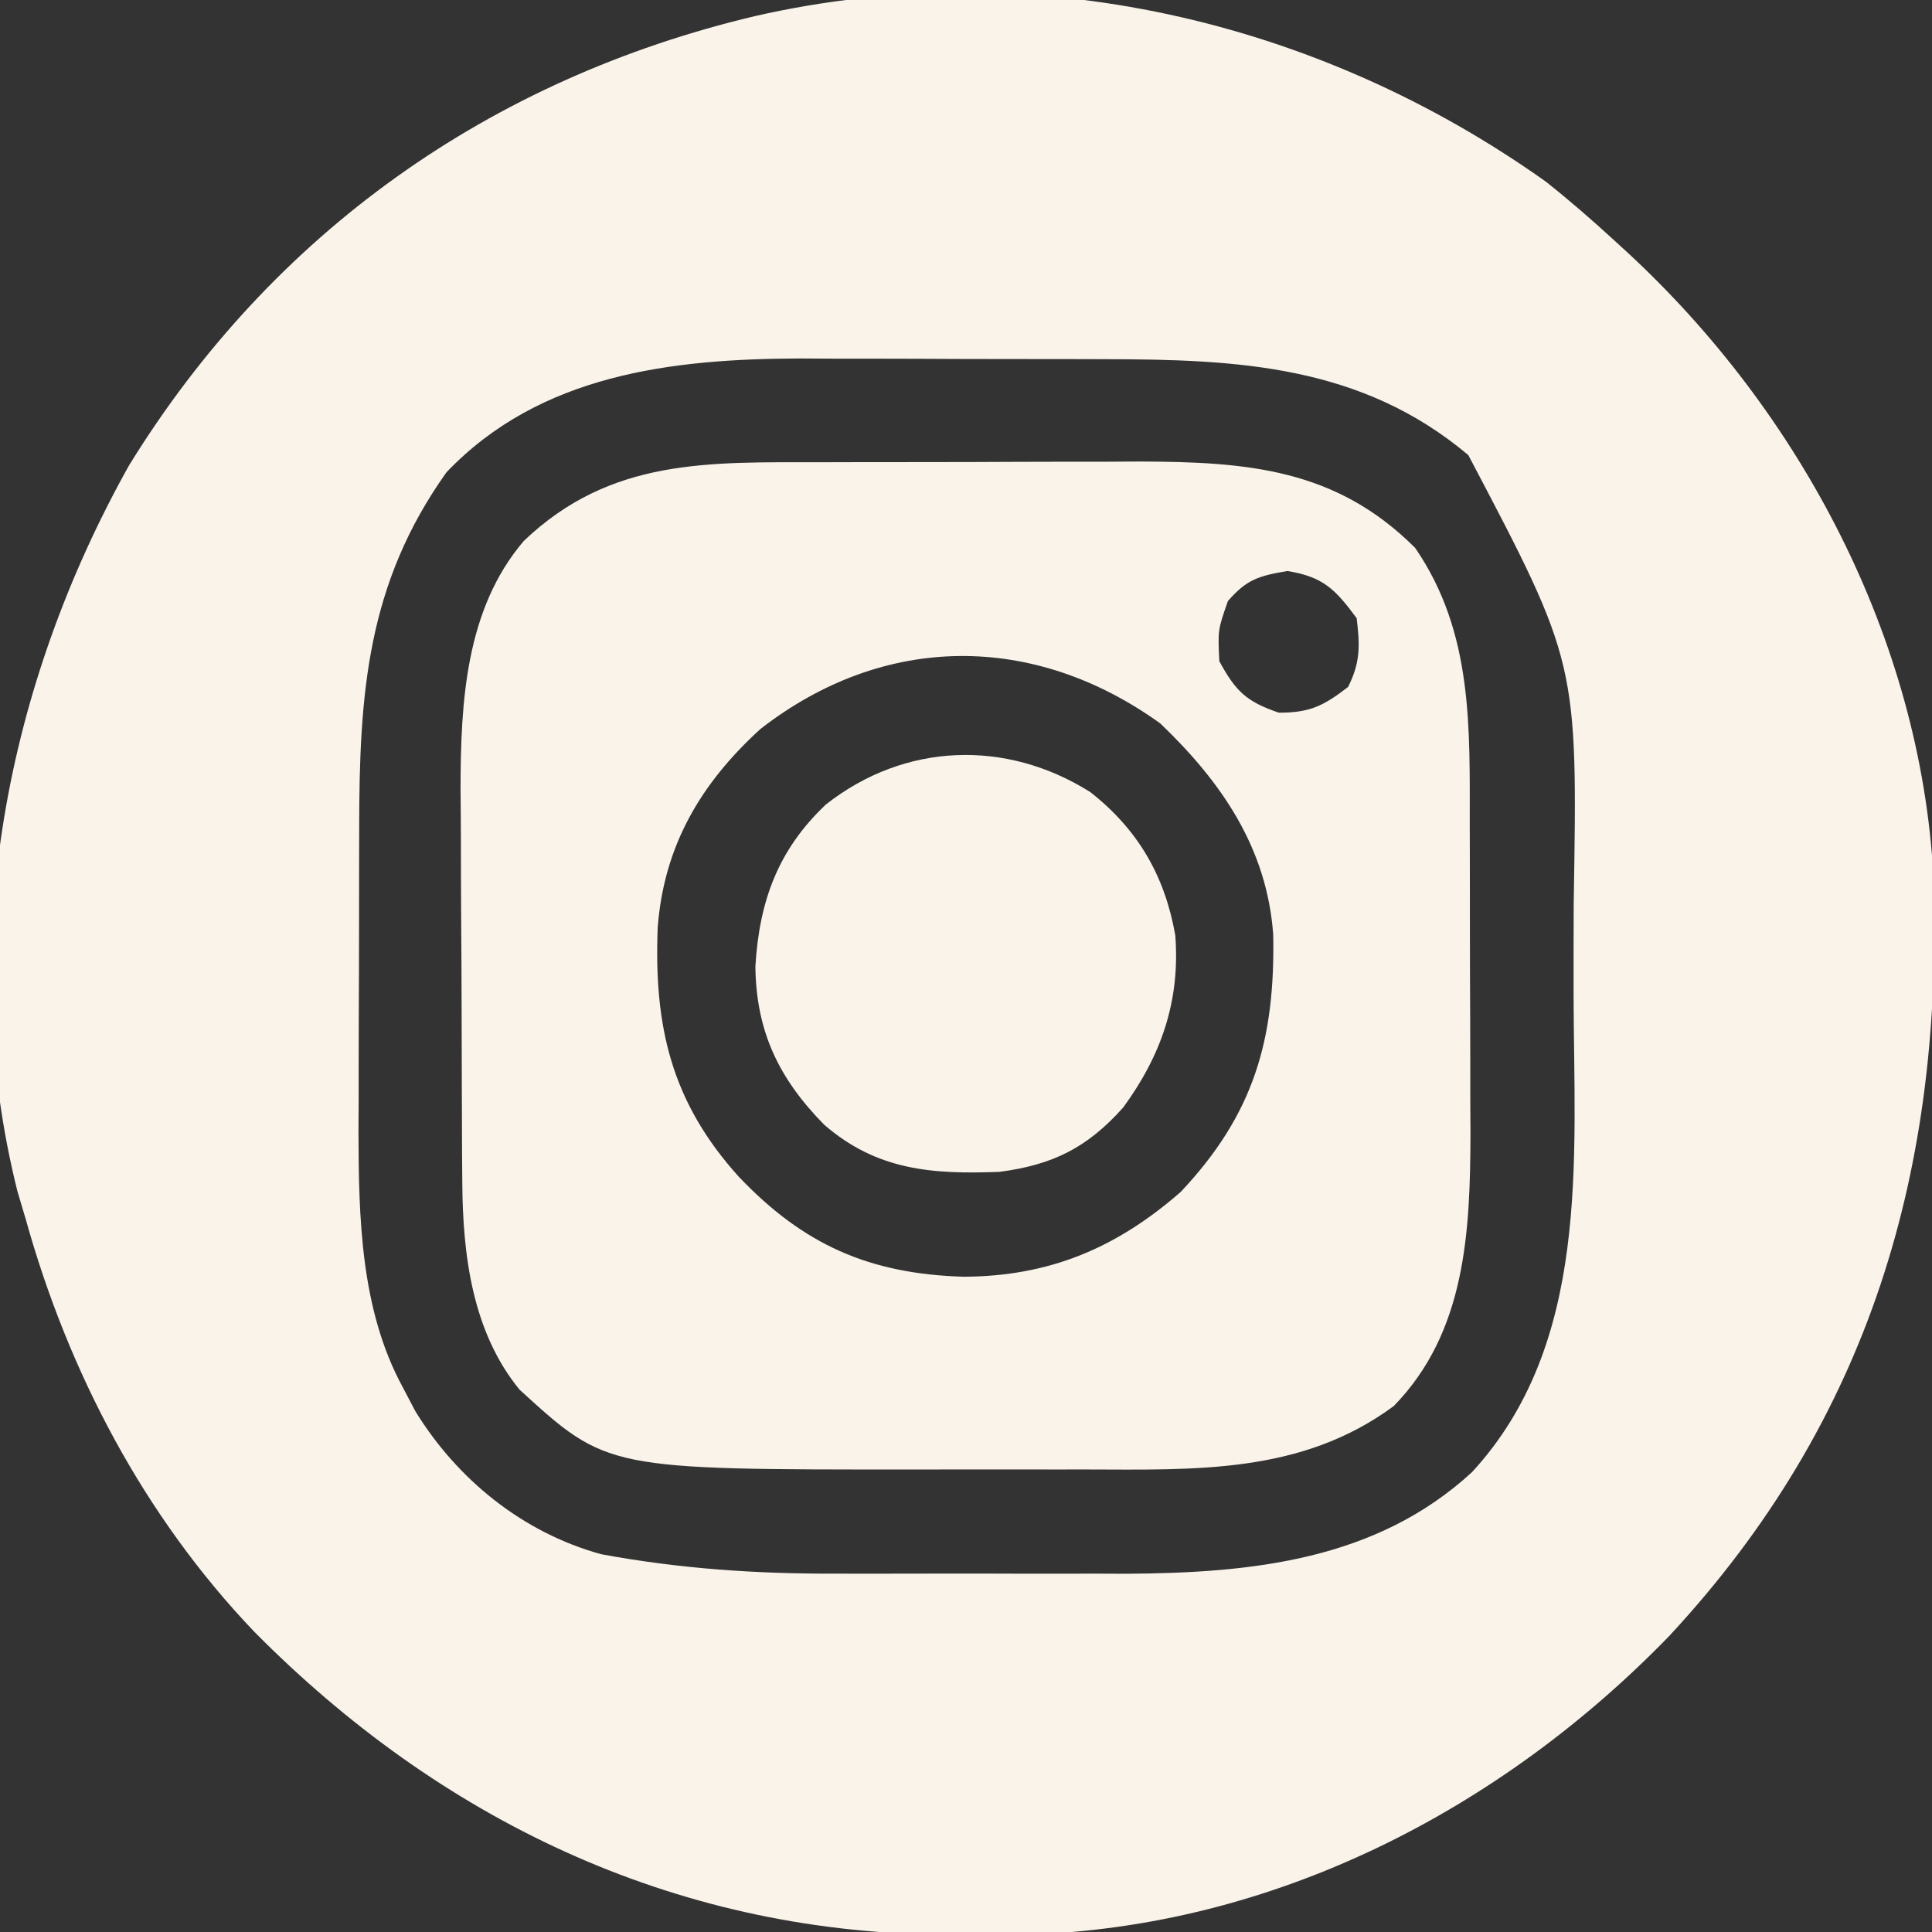 <svg xmlns="http://www.w3.org/2000/svg" width="225" height="225"><rect width="100%" height="100%" fill="#333333" stroke="none"/><path d="M0 0 C2.759 2.188 5.376 4.461 7.969 6.844 C8.458 7.291 8.948 7.738 9.452 8.199 C29.642 26.846 43.623 53.207 45.137 80.928 C46.313 114.861 37.806 144.137 14.359 169.379 C-5.363 189.713 -31.82 203.318 -60.547 204.145 C-62.792 204.164 -65.036 204.168 -67.281 204.156 C-68.466 204.151 -69.652 204.145 -70.873 204.139 C-101.832 203.712 -128.866 190.659 -150.427 168.868 C-163.264 155.42 -172.06 138.657 -177.031 120.844 C-177.511 119.231 -177.511 119.231 -178 117.586 C-185.21 88.812 -179.256 58.499 -164.992 33.023 C-148.29 5.94 -122.964 -11.964 -92.105 -19.281 C-59.968 -26.619 -26.603 -18.924 0 0 Z M-128.031 33.844 C-137.297 46.839 -138.185 59.63 -138.199 75.172 C-138.203 76.438 -138.206 77.704 -138.209 79.008 C-138.214 81.678 -138.217 84.347 -138.217 87.016 C-138.216 90.399 -138.23 93.782 -138.247 97.164 C-138.261 100.438 -138.261 103.711 -138.262 106.984 C-138.269 108.18 -138.276 109.375 -138.283 110.606 C-138.257 120.646 -138.039 131.338 -133.156 140.344 C-132.664 141.282 -132.171 142.221 -131.664 143.188 C-126.771 151.148 -119.174 157.319 -110.031 159.844 C-100.895 161.539 -91.928 162.142 -82.652 162.109 C-81.438 162.111 -80.223 162.113 -78.972 162.115 C-76.427 162.117 -73.881 162.113 -71.336 162.104 C-67.475 162.094 -63.614 162.104 -59.752 162.117 C-57.26 162.116 -54.769 162.113 -52.277 162.109 C-50.574 162.115 -50.574 162.115 -48.836 162.122 C-34.238 162.038 -19.737 160.551 -8.594 150.281 C5.162 135.334 3.295 114.055 3.229 95.113 C3.219 91.418 3.229 87.724 3.242 84.029 C3.704 56.042 3.704 56.042 -9.031 31.844 C-21.456 21.387 -35.847 20.69 -51.359 20.676 C-53.258 20.671 -53.258 20.671 -55.196 20.666 C-57.865 20.661 -60.534 20.658 -63.204 20.658 C-66.586 20.659 -69.969 20.645 -73.352 20.628 C-76.625 20.614 -79.899 20.614 -83.172 20.613 C-84.367 20.606 -85.562 20.599 -86.794 20.592 C-101.818 20.632 -117.134 22.428 -128.031 33.844 Z " fill="#F9F3EA" transform="translate(180.031,21.156)"></path><path d="M0 0 C1.975 -0.005 1.975 -0.005 3.99 -0.01 C6.767 -0.016 9.545 -0.018 12.323 -0.017 C15.853 -0.017 19.383 -0.031 22.913 -0.048 C26.317 -0.062 29.721 -0.061 33.125 -0.062 C34.377 -0.07 35.63 -0.077 36.92 -0.084 C49.548 -0.052 59.851 0.757 69.074 9.98 C75.85 19.854 75.419 30.899 75.43 42.469 C75.435 44.377 75.435 44.377 75.44 46.324 C75.445 49.007 75.448 51.691 75.447 54.375 C75.447 57.784 75.461 61.192 75.478 64.601 C75.492 67.89 75.491 71.18 75.492 74.469 C75.499 75.677 75.507 76.886 75.514 78.131 C75.483 89.614 74.979 101.317 66.574 109.918 C55.804 117.868 43.467 117.327 30.609 117.301 C29.016 117.302 29.016 117.302 27.391 117.304 C25.164 117.304 22.936 117.303 20.708 117.298 C17.336 117.293 13.964 117.298 10.592 117.305 C-25.045 117.319 -25.045 117.319 -35.234 108.004 C-40.741 101.281 -41.846 92.294 -41.899 83.894 C-41.909 82.672 -41.919 81.45 -41.929 80.191 C-41.933 78.881 -41.937 77.572 -41.941 76.223 C-41.944 75.548 -41.947 74.874 -41.95 74.179 C-41.965 70.605 -41.974 67.032 -41.979 63.458 C-41.984 59.8 -42.008 56.143 -42.036 52.485 C-42.055 49.644 -42.06 46.802 -42.062 43.96 C-42.066 41.967 -42.085 39.973 -42.104 37.979 C-42.08 27.942 -41.534 17.128 -34.738 9.168 C-24.595 -0.524 -13.169 0.012 0 0 Z M47.262 16.168 C46.09 19.536 46.09 19.536 46.262 23.168 C48.169 26.677 49.413 27.879 53.199 29.168 C56.834 29.168 58.41 28.368 61.262 26.168 C62.706 23.279 62.639 21.371 62.262 18.168 C59.771 14.798 58.376 13.35 54.199 12.668 C50.87 13.235 49.483 13.617 47.262 16.168 Z M-7.188 31.074 C-14.144 37.421 -18.416 44.676 -19.141 54.176 C-19.601 65.71 -17.556 74.482 -9.738 83.168 C-2.179 91.133 5.495 94.534 16.512 94.855 C26.425 94.809 34.244 91.552 41.766 84.98 C50.291 75.937 52.778 67.233 52.539 55 C51.81 44.93 46.527 37.248 39.387 30.418 C24.698 19.842 7.243 19.843 -7.188 31.074 Z " fill="#F9F3EA" transform="translate(95.738,53.832)"></path><path d="M0 0 C5.538 4.352 8.673 9.747 9.887 16.684 C10.464 24.262 8.282 30.627 3.816 36.727 C-0.365 41.406 -4.355 43.4 -10.586 44.219 C-18.48 44.527 -24.87 44.033 -30.988 38.746 C-36.29 33.364 -38.931 27.855 -39.016 20.301 C-38.563 12.707 -36.388 6.71 -30.801 1.434 C-21.638 -5.767 -9.826 -6.197 0 0 Z " fill="#F9F3EA" transform="translate(126.988,92.254)"></path></svg>